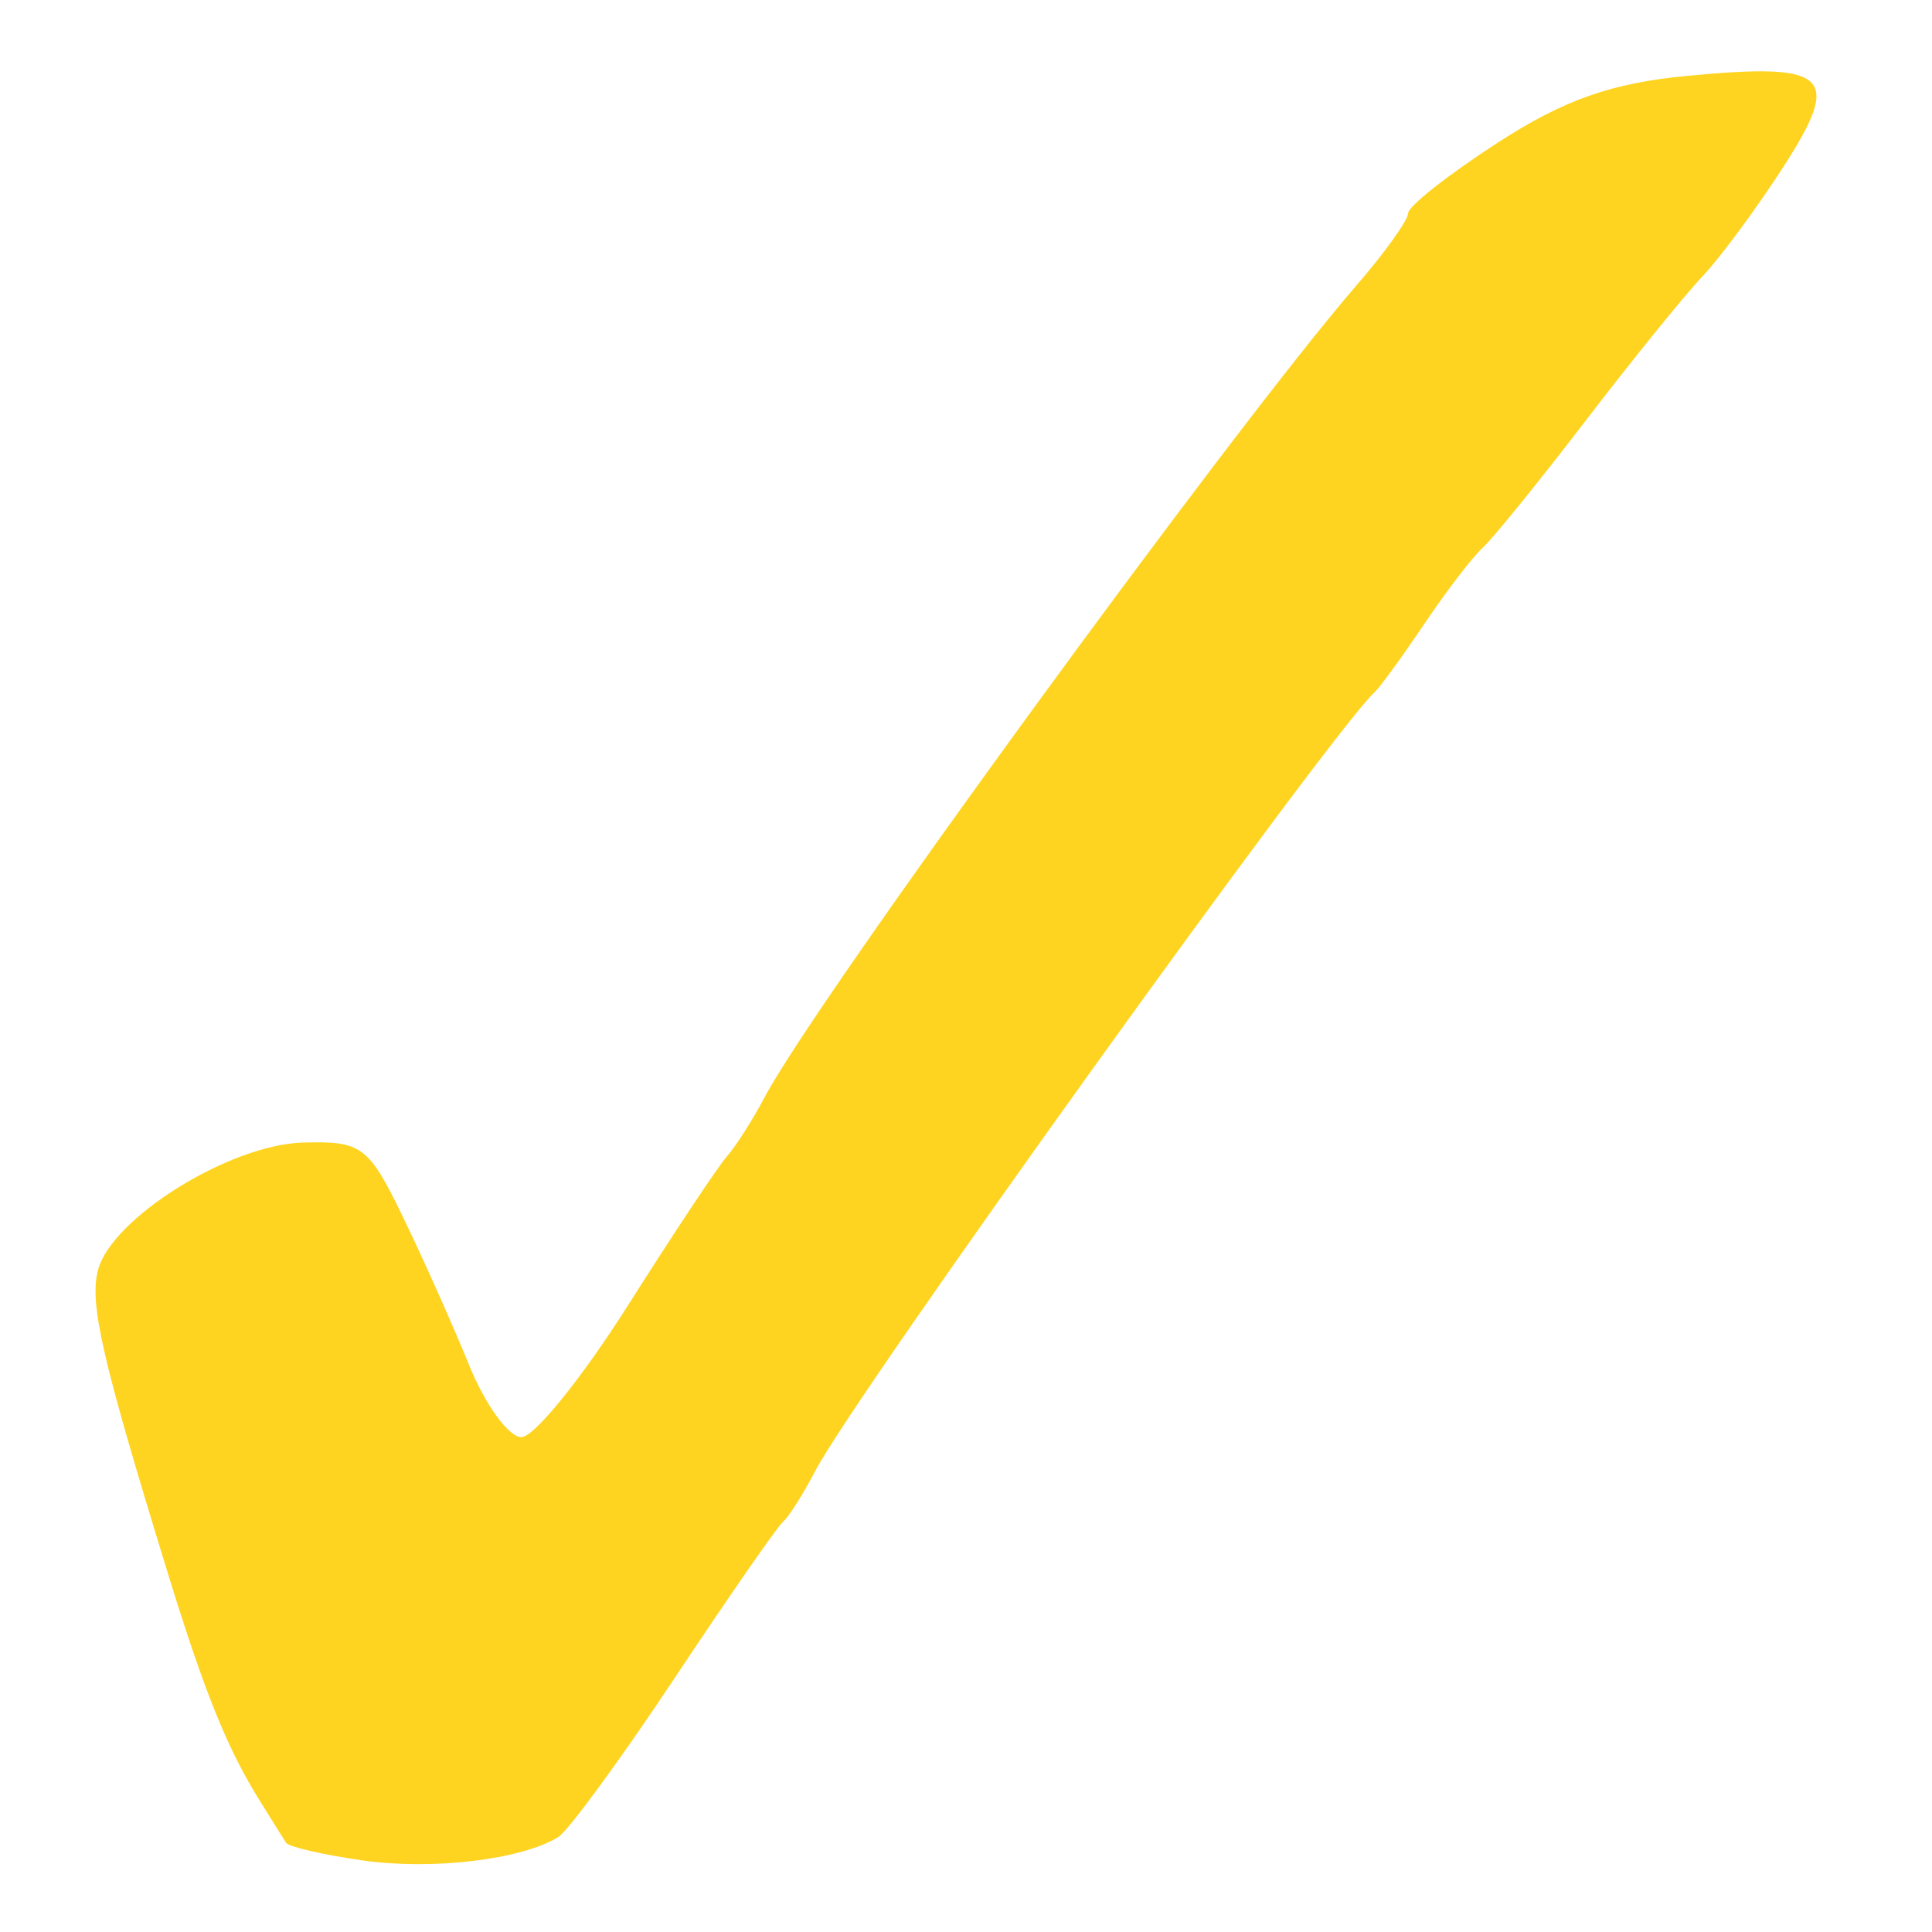 <svg xmlns="http://www.w3.org/2000/svg" xmlns:xlink="http://www.w3.org/1999/xlink" width="500" zoomAndPan="magnify" viewBox="0 0 375 375" height="500" preserveAspectRatio="xMidYMid meet" version="1.0"><path fill="#fed420" d="M 70.309 361.098 C 62.656 360 55.996 358.457 55.508 357.668 C 55.023 356.883 52.773 353.277 50.508 349.66 C 44.141 339.492 39.699 328.512 32.547 305.262 C 19.797 263.824 17.316 253.047 19.023 246.523 C 21.656 236.449 44.5 222.211 58.723 221.777 C 70.199 221.43 71.535 222.418 78.211 236.203 C 82.156 244.34 87.934 257.289 91.059 264.977 C 94.18 272.664 98.746 278.953 101.211 278.953 C 103.672 278.953 112.949 267.484 121.824 253.469 C 130.703 239.449 139.363 226.406 141.07 224.484 C 142.777 222.562 146.078 217.383 148.406 212.977 C 158.391 194.074 239.277 83.133 263.344 55.328 C 268.824 48.996 273.309 42.723 273.316 41.383 C 273.32 40.047 281.094 33.918 290.59 27.766 C 303.562 19.359 312.762 16.117 327.609 14.711 C 355.059 12.113 357.645 14.605 346.086 32.496 C 340.895 40.531 333.84 50.066 330.41 53.684 C 326.977 57.301 316.801 69.879 307.789 81.637 C 298.781 93.395 289.789 104.492 287.809 106.301 C 285.828 108.109 280.719 114.77 276.457 121.102 C 272.191 127.43 267.895 133.352 266.902 134.254 C 258.305 142.098 166.031 270.539 158.227 285.531 C 155.871 290.055 153.059 294.496 151.973 295.398 C 150.887 296.305 141.426 309.941 130.949 325.711 C 120.473 341.477 110.309 355.359 108.363 356.566 C 101.227 360.977 83.867 363.043 70.309 361.098 Z M 70.309 361.098 " fill-opacity="1" fill-rule="nonzero"/></svg>